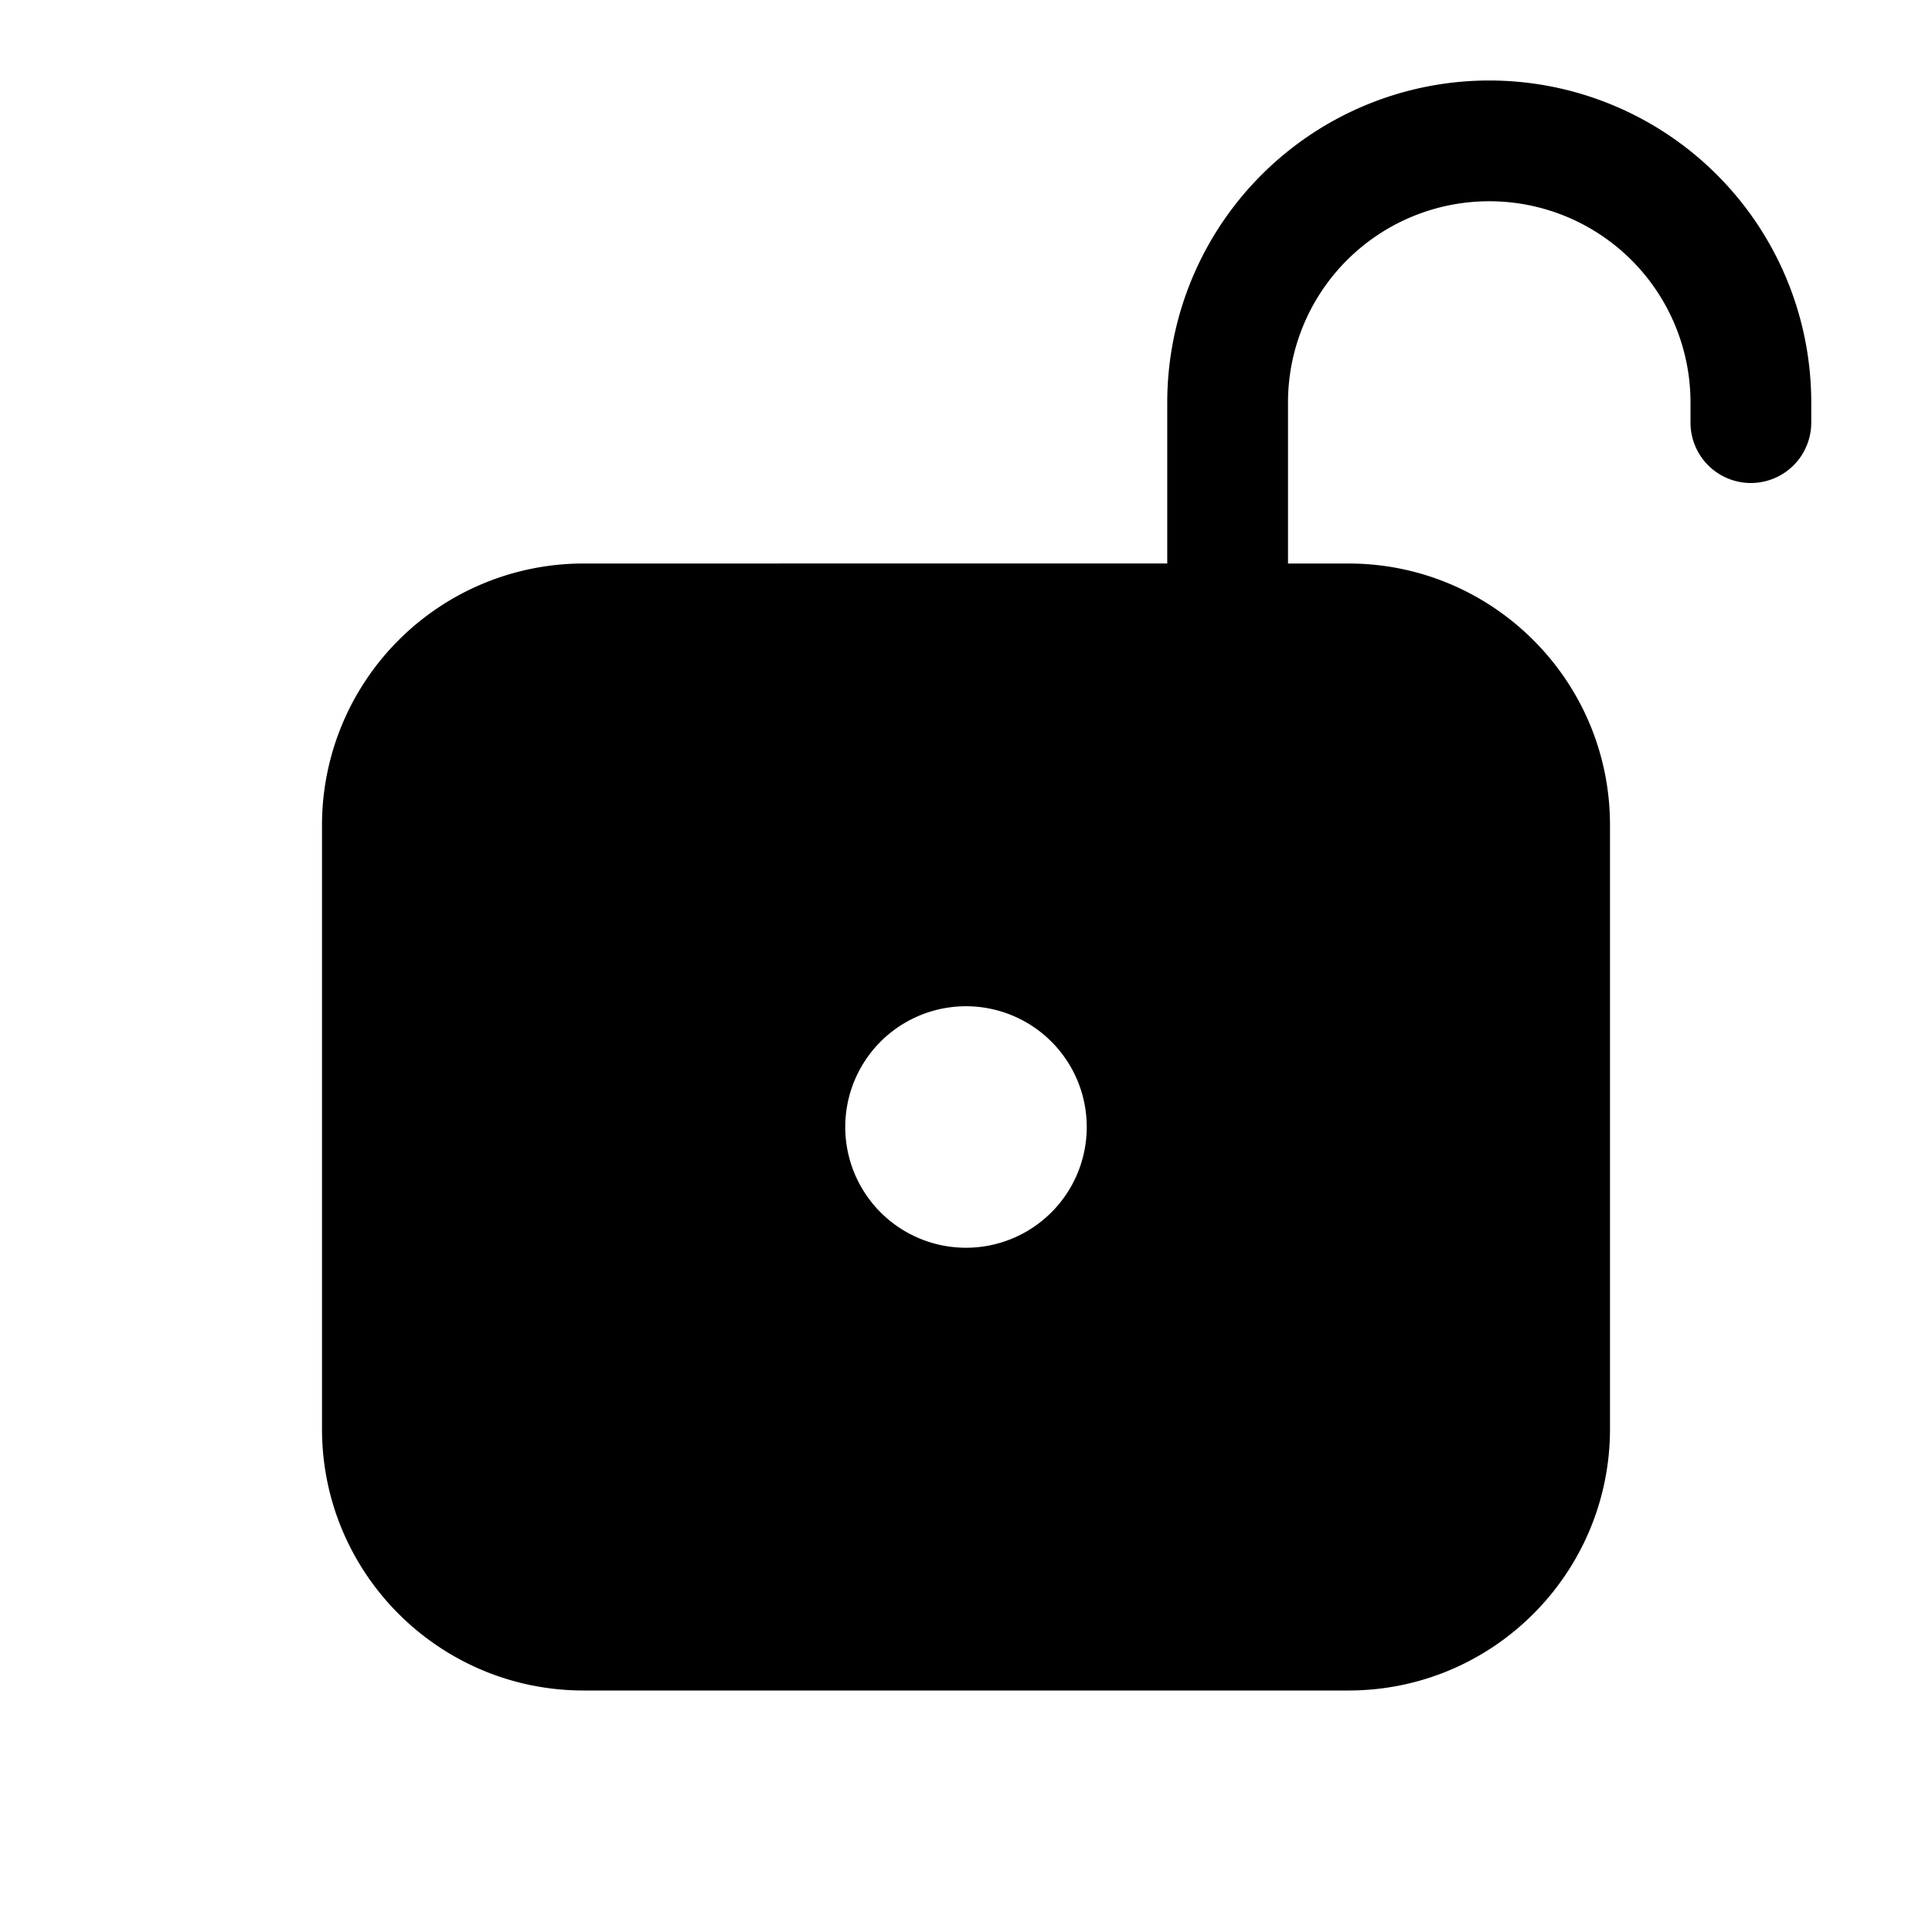 <svg width="24" height="24" viewBox="0 0 24 24" xmlns="http://www.w3.org/2000/svg"><path d="M16 5a2.5 2.5 0 0 1 5 0v.25a.75.75 0 0 0 1.5 0V5a4 4 0 0 0-8 0v2H7.25A3.25 3.25 0 0 0 4 10.25v7.5C4 19.55 5.46 21 7.25 21h9.5c1.8 0 3.25-1.46 3.25-3.25v-7.5C20 8.45 18.54 7 16.75 7H16V5Zm-4 10.5a1.5 1.5 0 1 1 0-3 1.5 1.5 0 0 1 0 3Z"/></svg>